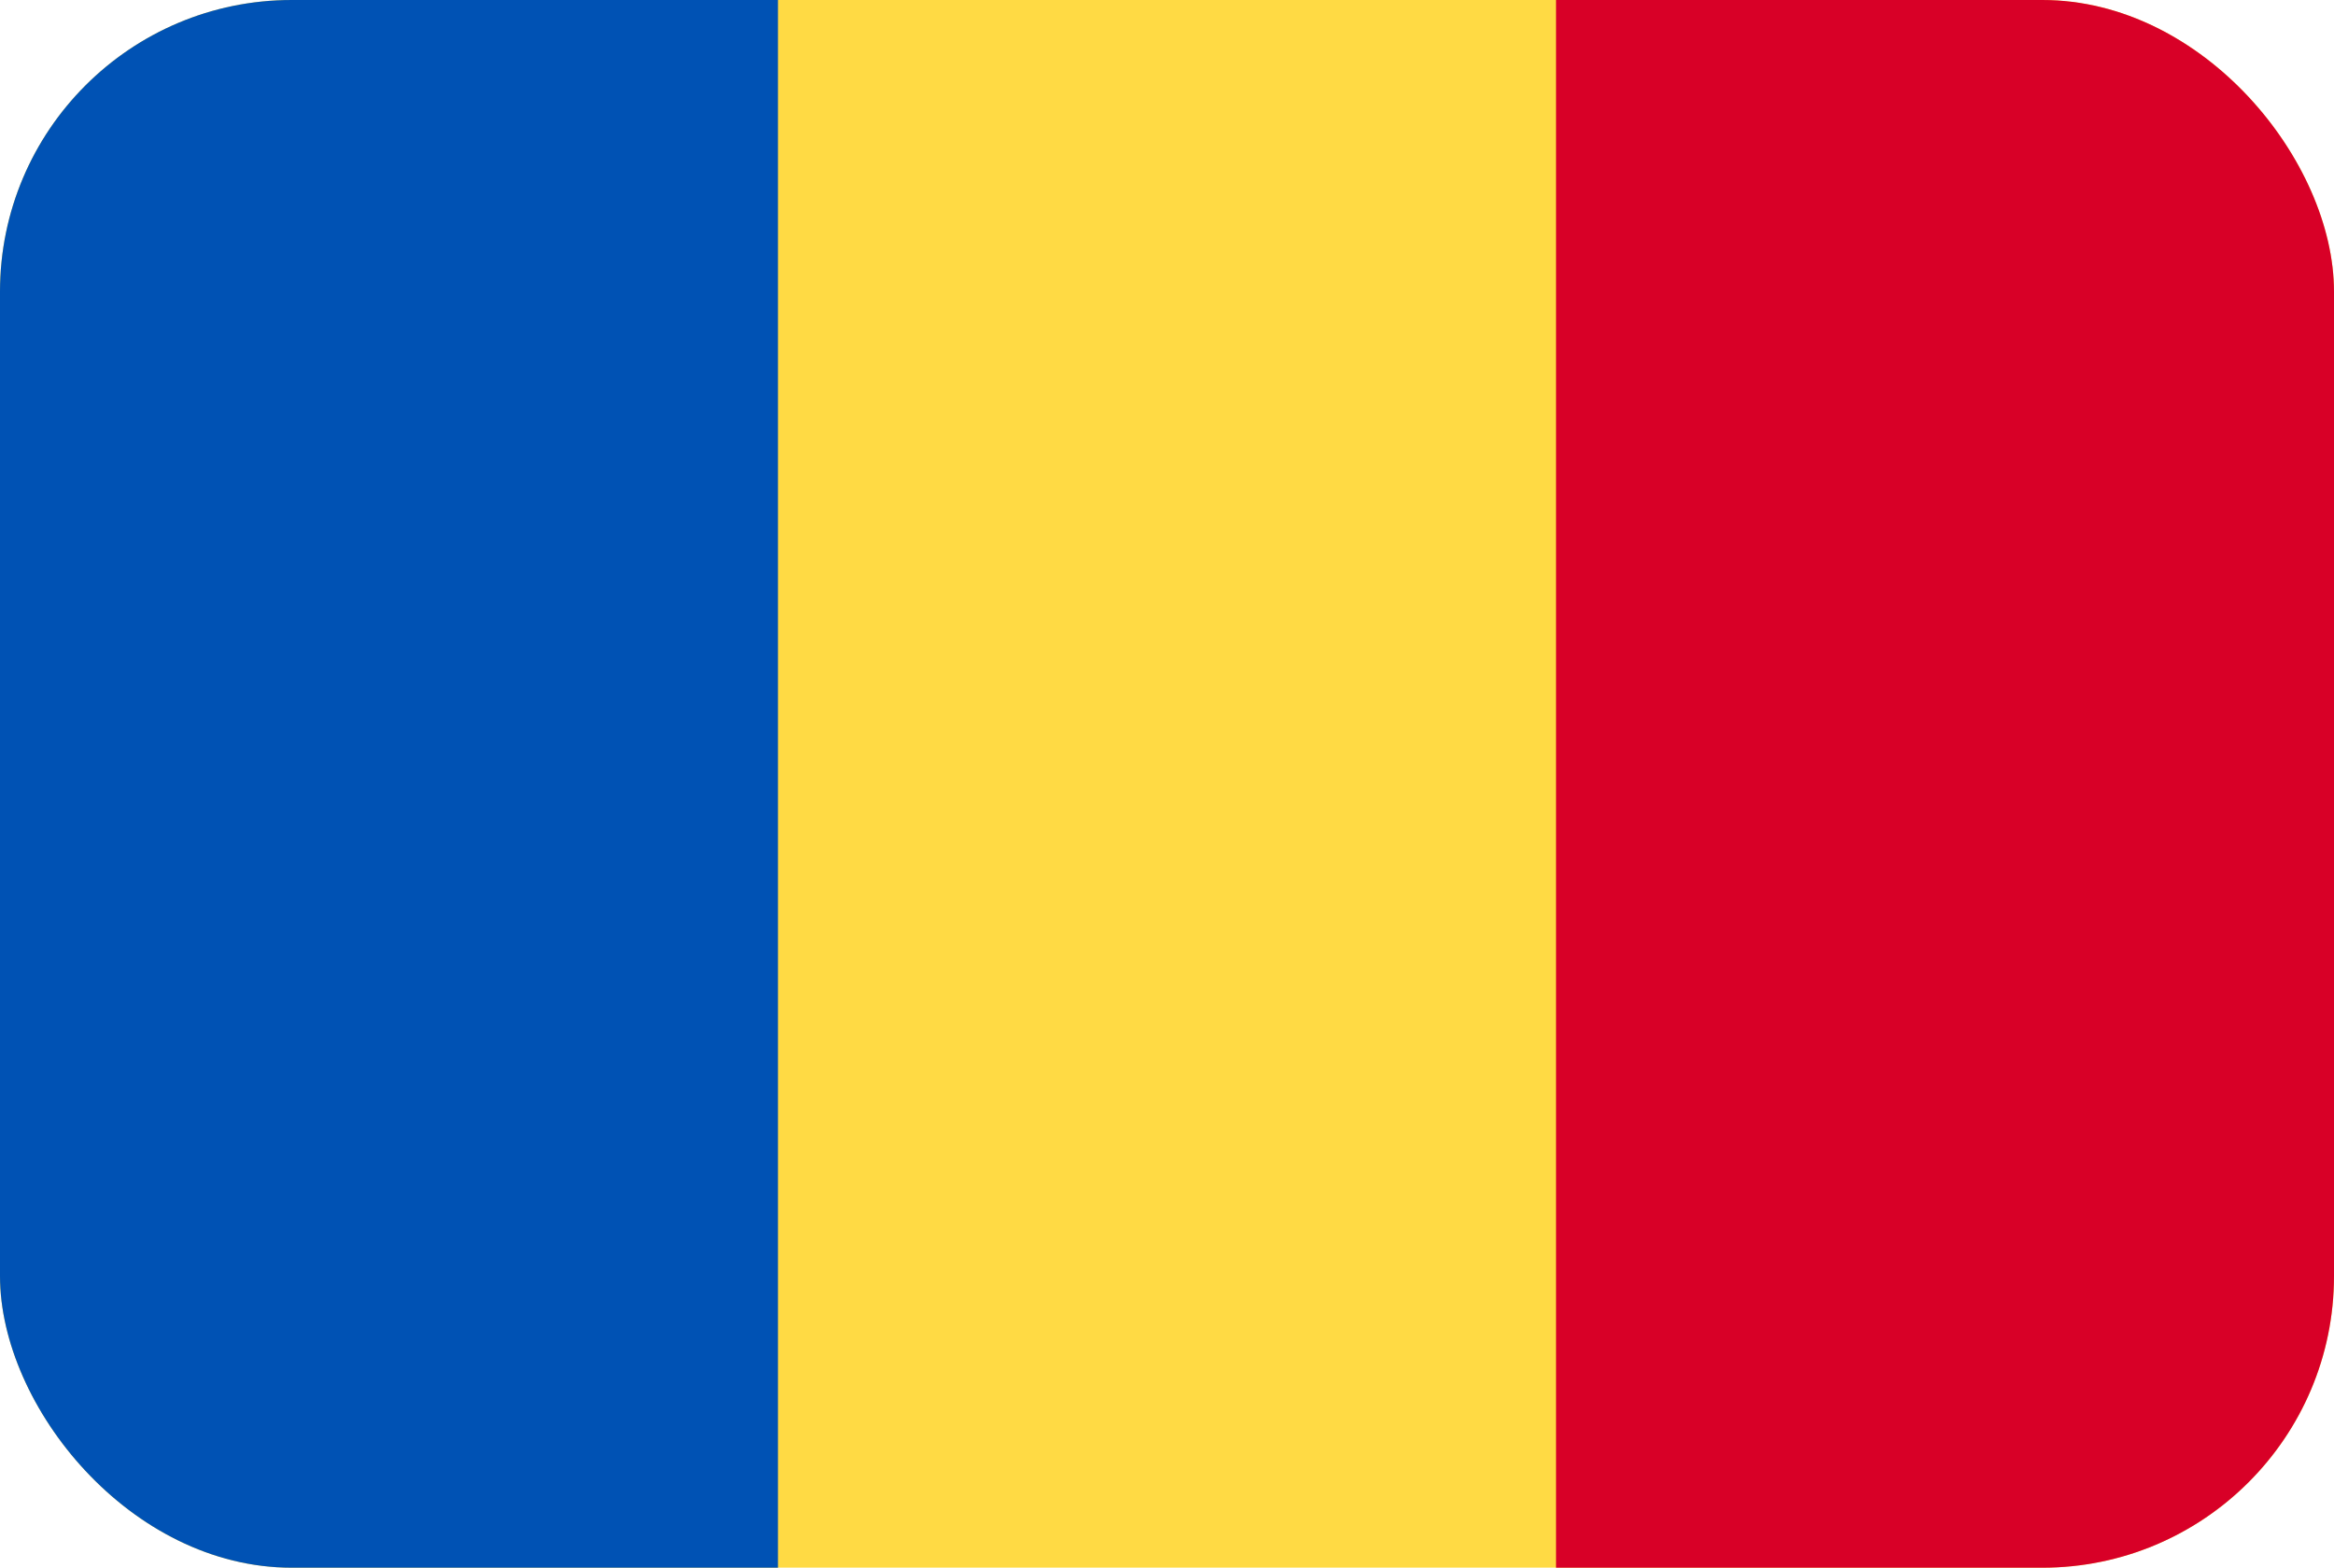<svg width="64" height="43" viewBox="0 0 64 43" fill="none" xmlns="http://www.w3.org/2000/svg">
<g clip-path="url(#clip0_581_2623)">
<path d="M0 -0.001H64V42.998H0V-0.001Z" fill="#FFDA44"/>
<path d="M0 -0.001H21.333V43H0V-0.001Z" fill="#0052B4"/>
<path d="M42.667 -0H64V43H42.667V-0Z" fill="#D80027"/>
</g>
<defs>
<clipPath id="clip0_581_2623">
<rect width="64" height="43" rx="8" fill="white"/>
</clipPath>
</defs>
</svg>
